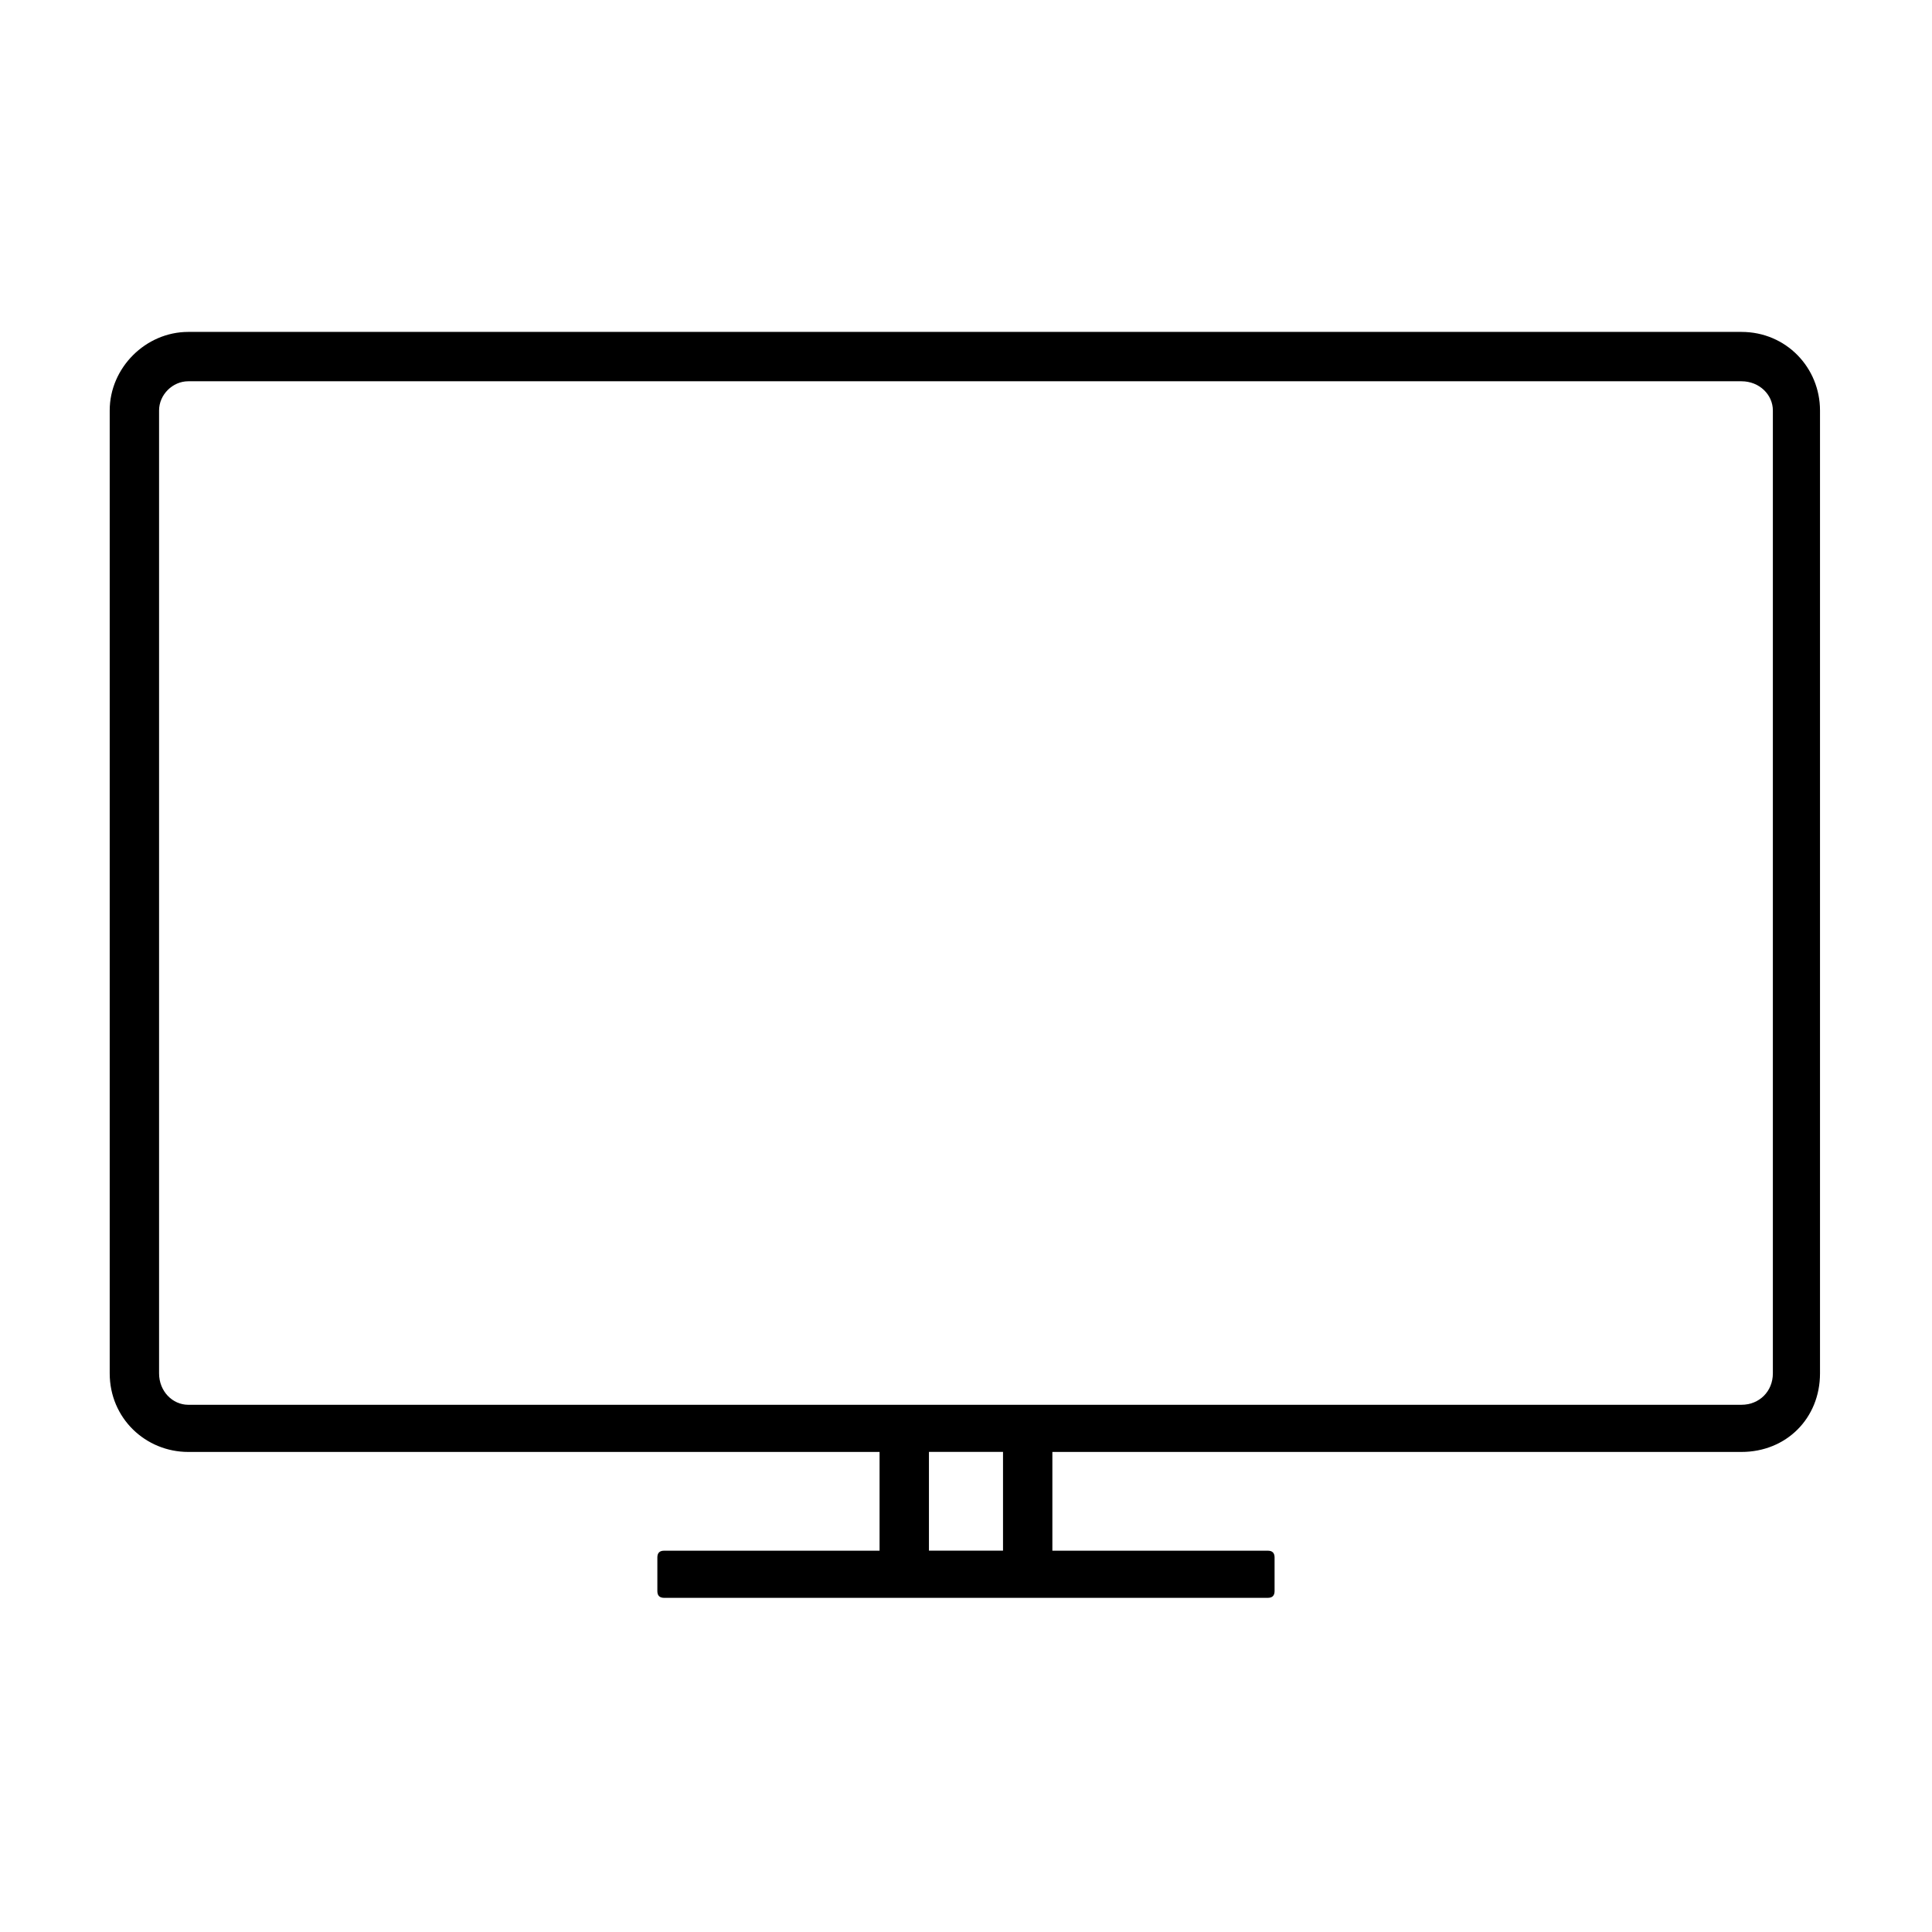 <?xml version="1.0" encoding="UTF-8"?>
<!-- Uploaded to: SVG Repo, www.svgrepo.com, Generator: SVG Repo Mixer Tools -->
<svg fill="#000000" width="800px" height="800px" version="1.1" viewBox="144 144 512 512" xmlns="http://www.w3.org/2000/svg">
 <path d="m193.89 231.96h411.61c11.895 0 20.82 9.516 20.82 20.82v255.18c0 11.895-8.922 20.82-20.82 20.82h-182.61v26.172h57.102c1.191 0 1.785 0.594 1.785 1.785v8.922c0 1.191-0.594 1.785-1.785 1.785h-160c-1.191 0-1.785-0.594-1.785-1.785v-8.922c0-1.191 0.594-1.785 1.785-1.785h57.102v-26.172h-183.2c-11.301 0-20.82-8.922-20.82-20.82v-255.18c0-11.301 9.516-20.82 20.82-20.82zm215.92 322.98v-26.172h-19.629v26.172zm-215.92-309.9h411.61c4.758 0 8.328 3.57 8.328 7.734v255.18c0 4.758-3.57 8.328-8.328 8.328h-411.61c-4.164 0-7.734-3.57-7.734-8.328v-255.18c0-4.164 3.57-7.734 7.734-7.734z" fill-rule="evenodd"/>
</svg>
